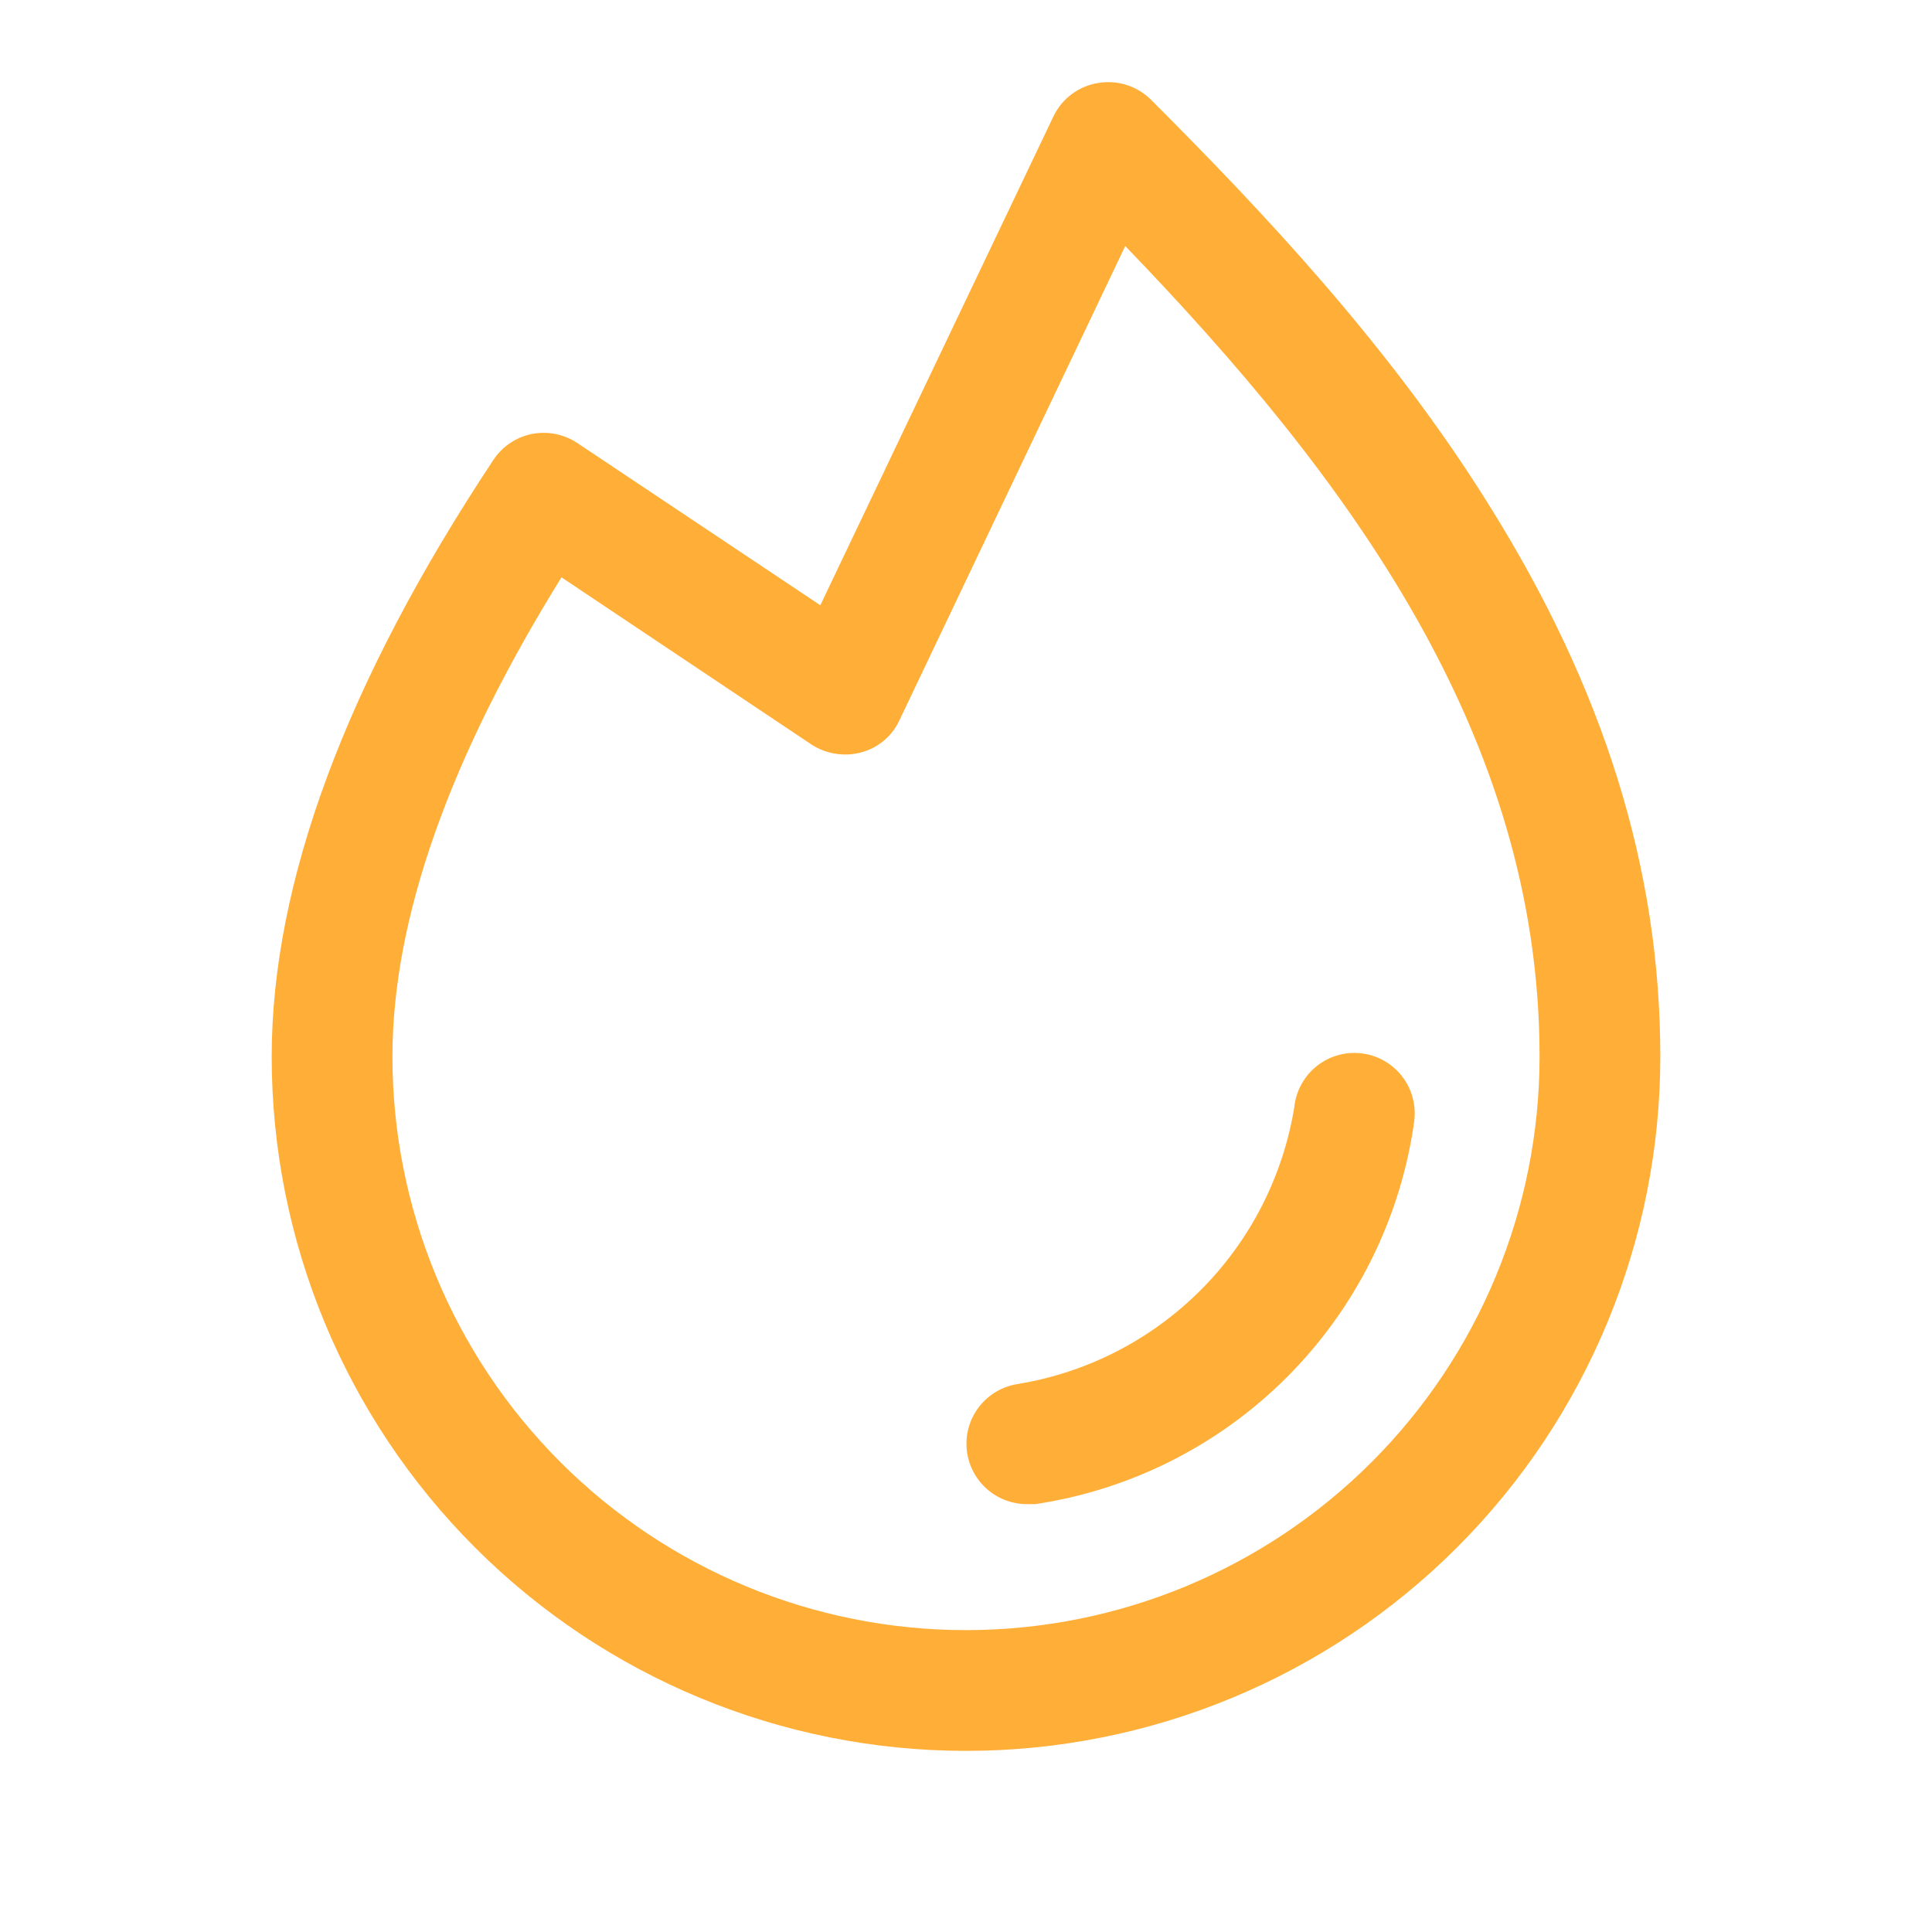 <svg width="40" height="40" viewBox="0 0 40 40" fill="none" xmlns="http://www.w3.org/2000/svg">
    <path d="M29.266 23.313C28.97 25.283 28.05 27.107 26.641 28.516C25.232 29.925 23.408 30.845 21.438 31.141H21.25C20.936 31.138 20.635 31.018 20.406 30.804C20.177 30.59 20.037 30.298 20.013 29.985C19.989 29.672 20.084 29.362 20.279 29.116C20.473 28.87 20.753 28.706 21.062 28.656C22.499 28.423 23.826 27.743 24.855 26.714C25.884 25.685 26.563 24.358 26.797 22.922C26.814 22.754 26.866 22.59 26.948 22.443C27.03 22.295 27.141 22.165 27.275 22.061C27.409 21.958 27.562 21.882 27.726 21.84C27.89 21.797 28.061 21.788 28.228 21.814C28.395 21.839 28.556 21.898 28.7 21.988C28.843 22.077 28.968 22.194 29.065 22.333C29.162 22.472 29.229 22.629 29.264 22.794C29.299 22.96 29.299 23.131 29.266 23.297V23.313ZM34.375 21.875C34.375 25.688 32.861 29.344 30.165 32.04C27.469 34.736 23.812 36.25 20 36.25C16.188 36.25 12.531 34.736 9.835 32.04C7.139 29.344 5.625 25.688 5.625 21.875C5.625 18.266 7.172 14.11 10.219 9.516C10.31 9.379 10.428 9.262 10.564 9.171C10.701 9.08 10.854 9.016 11.016 8.984C11.341 8.922 11.677 8.989 11.953 9.172L16.984 12.531L21.812 2.406C21.899 2.226 22.028 2.068 22.189 1.949C22.349 1.829 22.537 1.75 22.734 1.719C22.931 1.685 23.133 1.698 23.323 1.758C23.513 1.818 23.686 1.922 23.828 2.063C26.125 4.359 28.766 7.156 30.797 10.406C33.203 14.235 34.375 17.985 34.375 21.875ZM31.875 21.875C31.875 15.219 27.906 9.875 23.297 5.094L18.625 14.906C18.55 15.07 18.44 15.216 18.302 15.332C18.164 15.448 18.002 15.532 17.828 15.578C17.657 15.624 17.479 15.633 17.304 15.606C17.129 15.579 16.962 15.517 16.812 15.422L11.625 11.953C9.297 15.703 8.125 19.031 8.125 21.875C8.125 25.025 9.376 28.045 11.603 30.272C13.83 32.499 16.851 33.75 20 33.75C23.149 33.75 26.17 32.499 28.397 30.272C30.624 28.045 31.875 25.025 31.875 21.875Z" fill="#FFAF38"/>
</svg>

